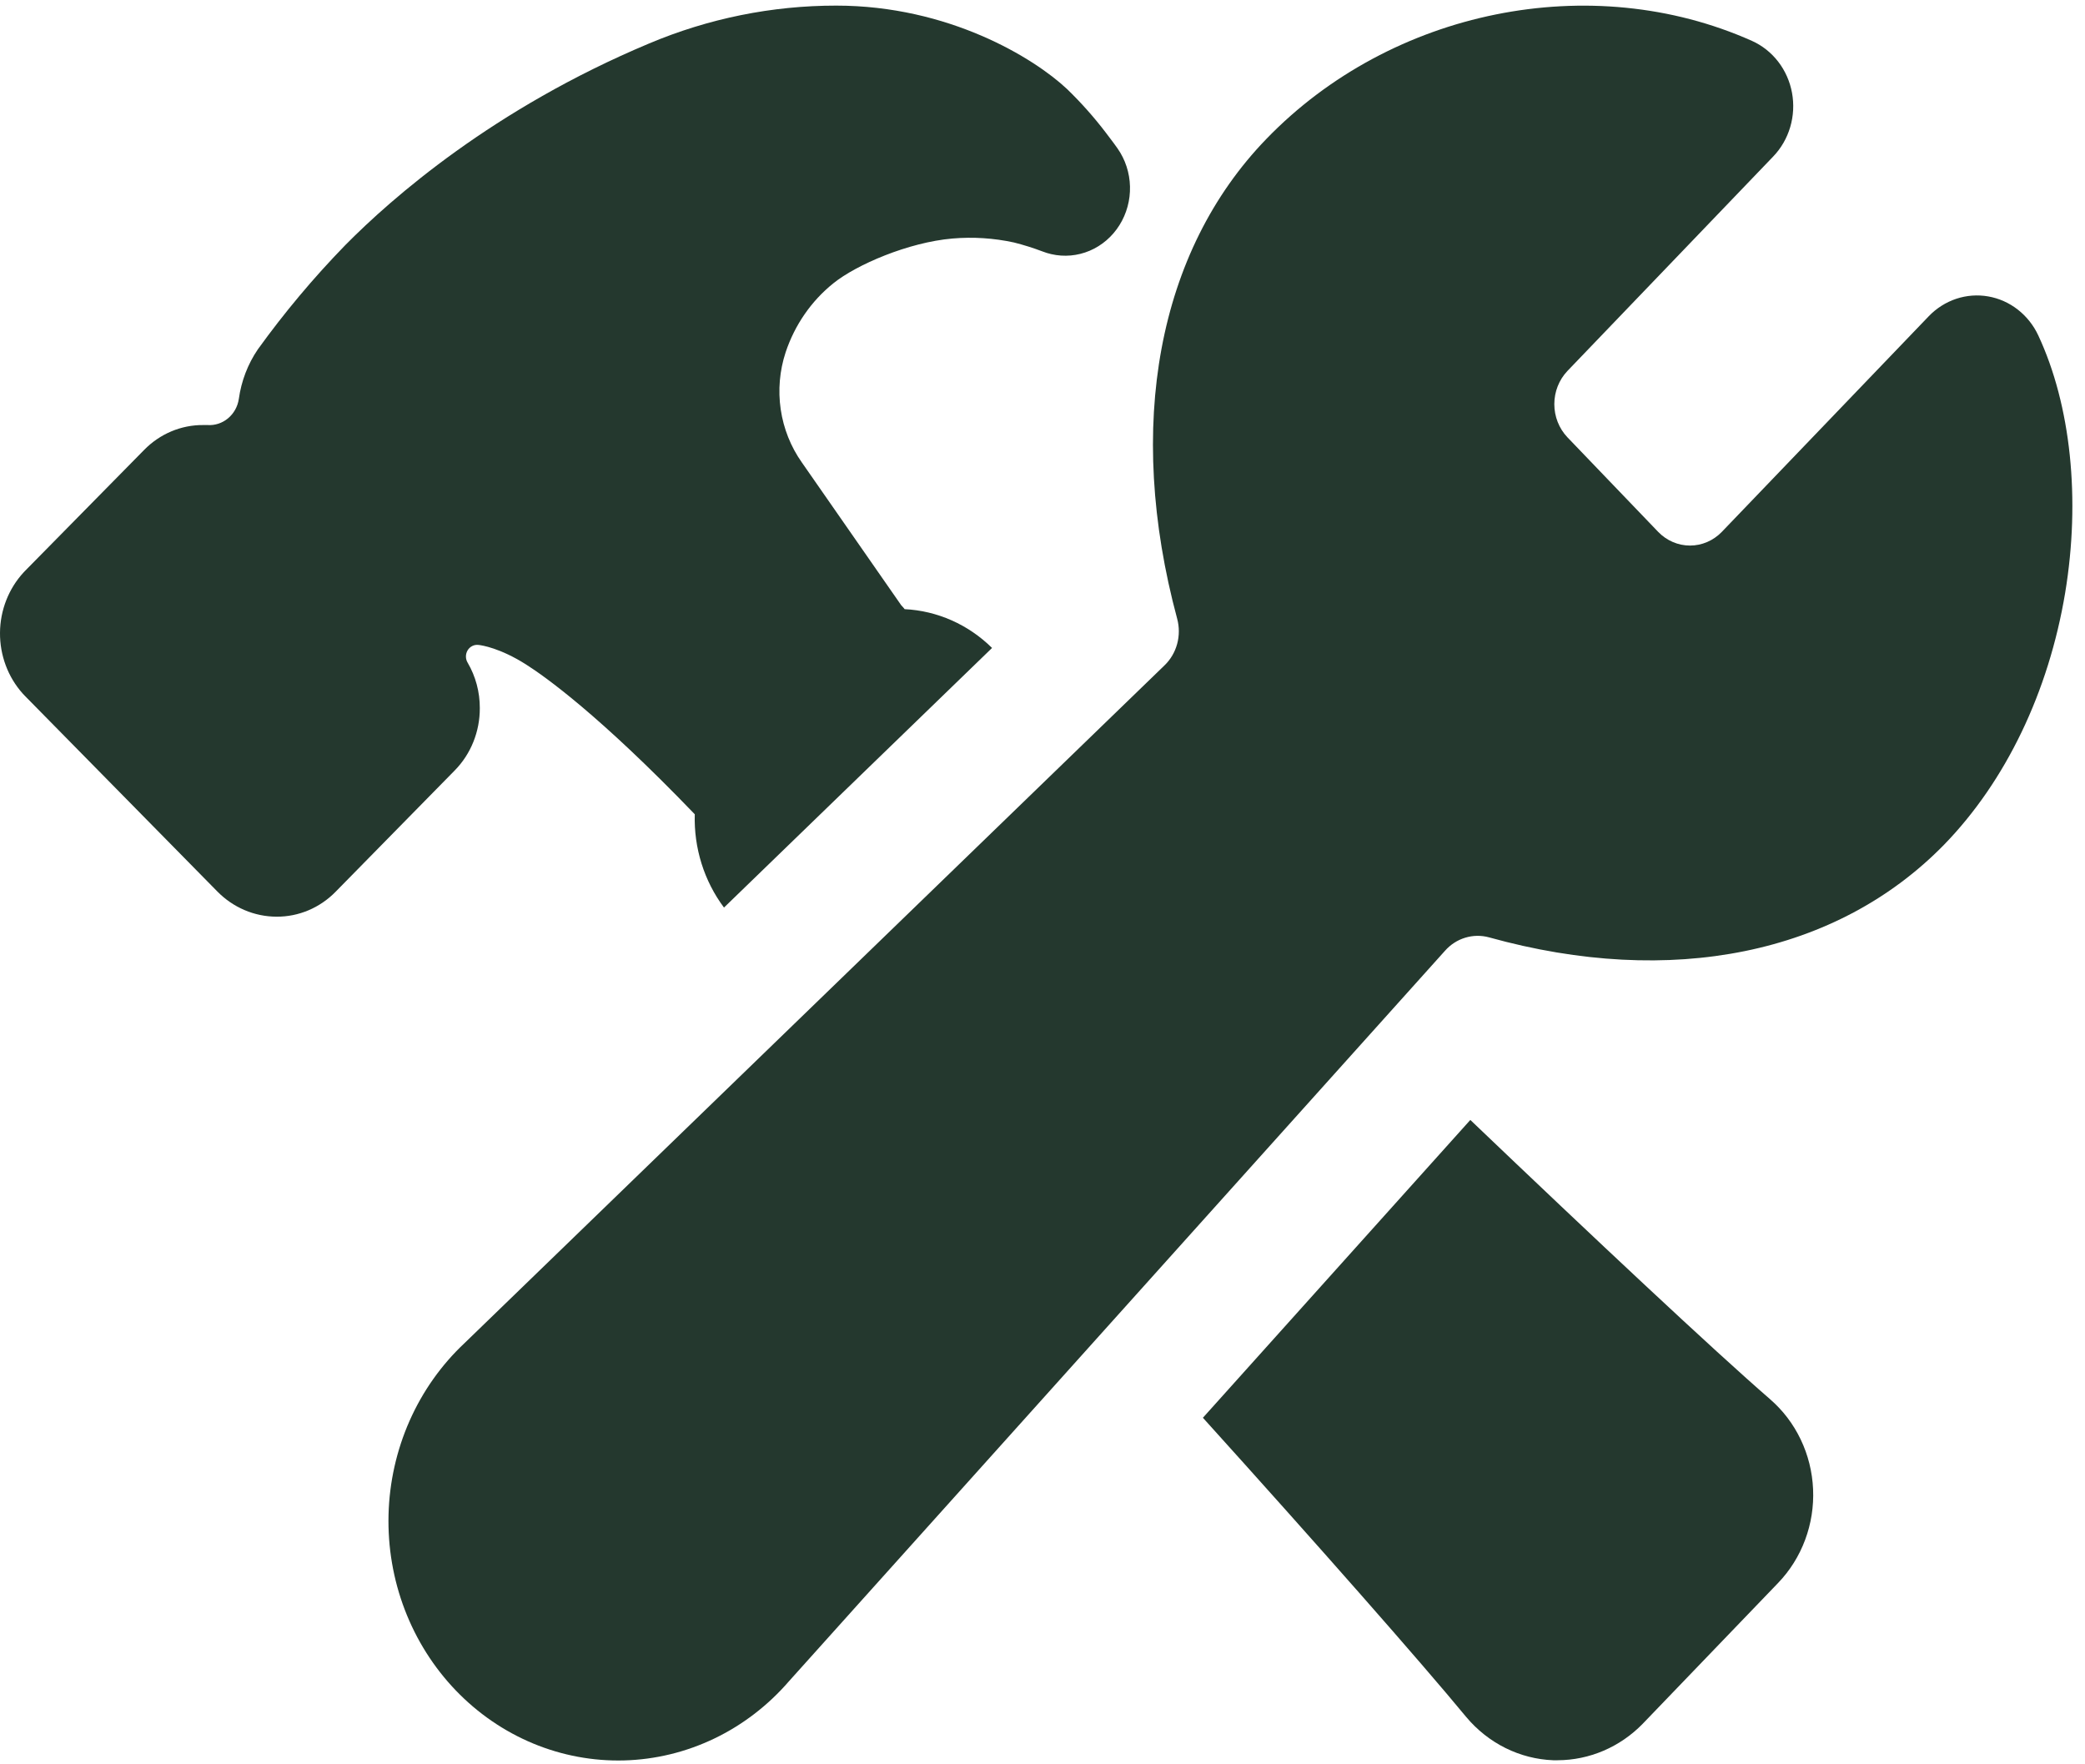 <svg width="130" height="110" viewBox="0 0 130 110" fill="none" xmlns="http://www.w3.org/2000/svg">
<path d="M127.088 20.914C126.792 20.279 126.354 19.727 125.811 19.303C125.269 18.88 124.637 18.598 123.968 18.481C123.3 18.364 122.614 18.415 121.968 18.63C121.323 18.846 120.736 19.218 120.256 19.718L107.348 33.169C106.821 33.71 106.111 34.014 105.372 34.014C104.632 34.014 103.922 33.71 103.396 33.169L97.722 27.257C97.203 26.708 96.912 25.968 96.912 25.197C96.912 24.426 97.203 23.686 97.722 23.136L110.563 9.754C111.054 9.242 111.418 8.612 111.621 7.92C111.825 7.228 111.863 6.494 111.732 5.783C111.601 5.072 111.304 4.406 110.869 3.842C110.433 3.278 109.871 2.834 109.233 2.548C99.211 -1.922 86.752 0.589 78.948 8.673C72.183 15.671 70.159 26.555 73.396 38.573C73.536 39.089 73.535 39.635 73.395 40.15C73.254 40.666 72.978 41.13 72.599 41.492L28.964 83.739C27.519 85.094 26.353 86.741 25.538 88.581C24.724 90.421 24.277 92.414 24.225 94.439C24.174 96.465 24.518 98.48 25.238 100.362C25.958 102.244 27.039 103.954 28.413 105.387C29.788 106.82 31.428 107.947 33.234 108.698C35.04 109.449 36.974 109.809 38.917 109.757C40.861 109.704 42.774 109.239 44.54 108.391C46.306 107.543 47.888 106.329 49.189 104.824L90.096 59.277C90.438 58.89 90.875 58.608 91.36 58.462C91.845 58.315 92.359 58.308 92.847 58.443C104.203 61.599 114.55 59.495 121.22 52.658C125.056 48.713 127.734 43.146 128.764 36.956C129.73 31.118 129.12 25.269 127.088 20.914Z" fill="#24382E"/>
<path d="M110.368 87.239C106.85 84.191 99.335 77.141 91.675 69.825L75.001 88.393C82.128 96.282 88.579 103.606 91.405 107.033L91.423 107.054C92.102 107.863 92.933 108.52 93.864 108.983C94.795 109.446 95.808 109.706 96.839 109.746H97.117C99.099 109.74 101.001 108.927 102.416 107.48L102.434 107.461L110.871 98.686C111.603 97.924 112.176 97.011 112.55 96.005C112.925 95 113.094 93.924 113.046 92.846C112.999 91.768 112.736 90.713 112.274 89.747C111.813 88.782 111.163 87.927 110.366 87.239H110.368ZM29.916 44.148C29.92 43.15 29.658 42.17 29.159 41.318C29.089 41.203 29.051 41.07 29.051 40.933C29.05 40.797 29.087 40.663 29.155 40.548C29.224 40.432 29.323 40.339 29.441 40.279C29.558 40.219 29.69 40.194 29.82 40.209H29.835C30.047 40.232 31.18 40.403 32.788 41.421C33.981 42.176 37.388 44.598 43.319 50.767C43.256 52.868 43.901 54.926 45.141 56.584L61.855 40.398C60.375 38.937 58.441 38.079 56.404 37.979C56.385 37.957 56.368 37.934 56.351 37.91L56.187 37.729L49.994 28.83C49.306 27.856 48.854 26.722 48.678 25.526C48.502 24.33 48.608 23.108 48.985 21.963C49.553 20.259 50.586 18.765 51.958 17.664C53.394 16.504 56.634 15.108 59.387 14.871C60.67 14.761 61.961 14.844 63.221 15.118C63.824 15.27 64.419 15.457 65.002 15.678C65.179 15.747 65.361 15.803 65.545 15.844C66.346 16.029 67.182 15.955 67.942 15.633C68.702 15.31 69.35 14.754 69.798 14.038C70.247 13.323 70.476 12.481 70.455 11.627C70.434 10.772 70.163 9.944 69.679 9.254C69.613 9.162 69.346 8.783 68.95 8.273C68.21 7.302 67.4 6.391 66.527 5.549C64.47 3.613 59.14 0.35 52.142 0.35C48.137 0.347 44.169 1.15 40.457 2.717C30.774 6.779 24.439 12.336 21.527 15.284L21.504 15.308C19.544 17.324 17.73 19.488 16.076 21.782C15.45 22.701 15.044 23.762 14.89 24.877C14.818 25.352 14.578 25.781 14.218 26.081C13.858 26.381 13.404 26.531 12.944 26.5H12.669C11.293 26.49 9.969 27.048 8.987 28.051L1.554 35.601L1.474 35.685C0.539 36.698 0.011 38.044 0 39.449C-0.011 40.854 0.495 42.21 1.413 43.238C1.461 43.291 1.506 43.341 1.557 43.391L13.544 55.574C14.532 56.583 15.859 57.149 17.242 57.152C18.617 57.161 19.941 56.604 20.924 55.6L28.358 48.029C28.854 47.524 29.248 46.92 29.515 46.253C29.783 45.587 29.919 44.871 29.916 44.148Z" fill="#24382E"/>
</svg>
